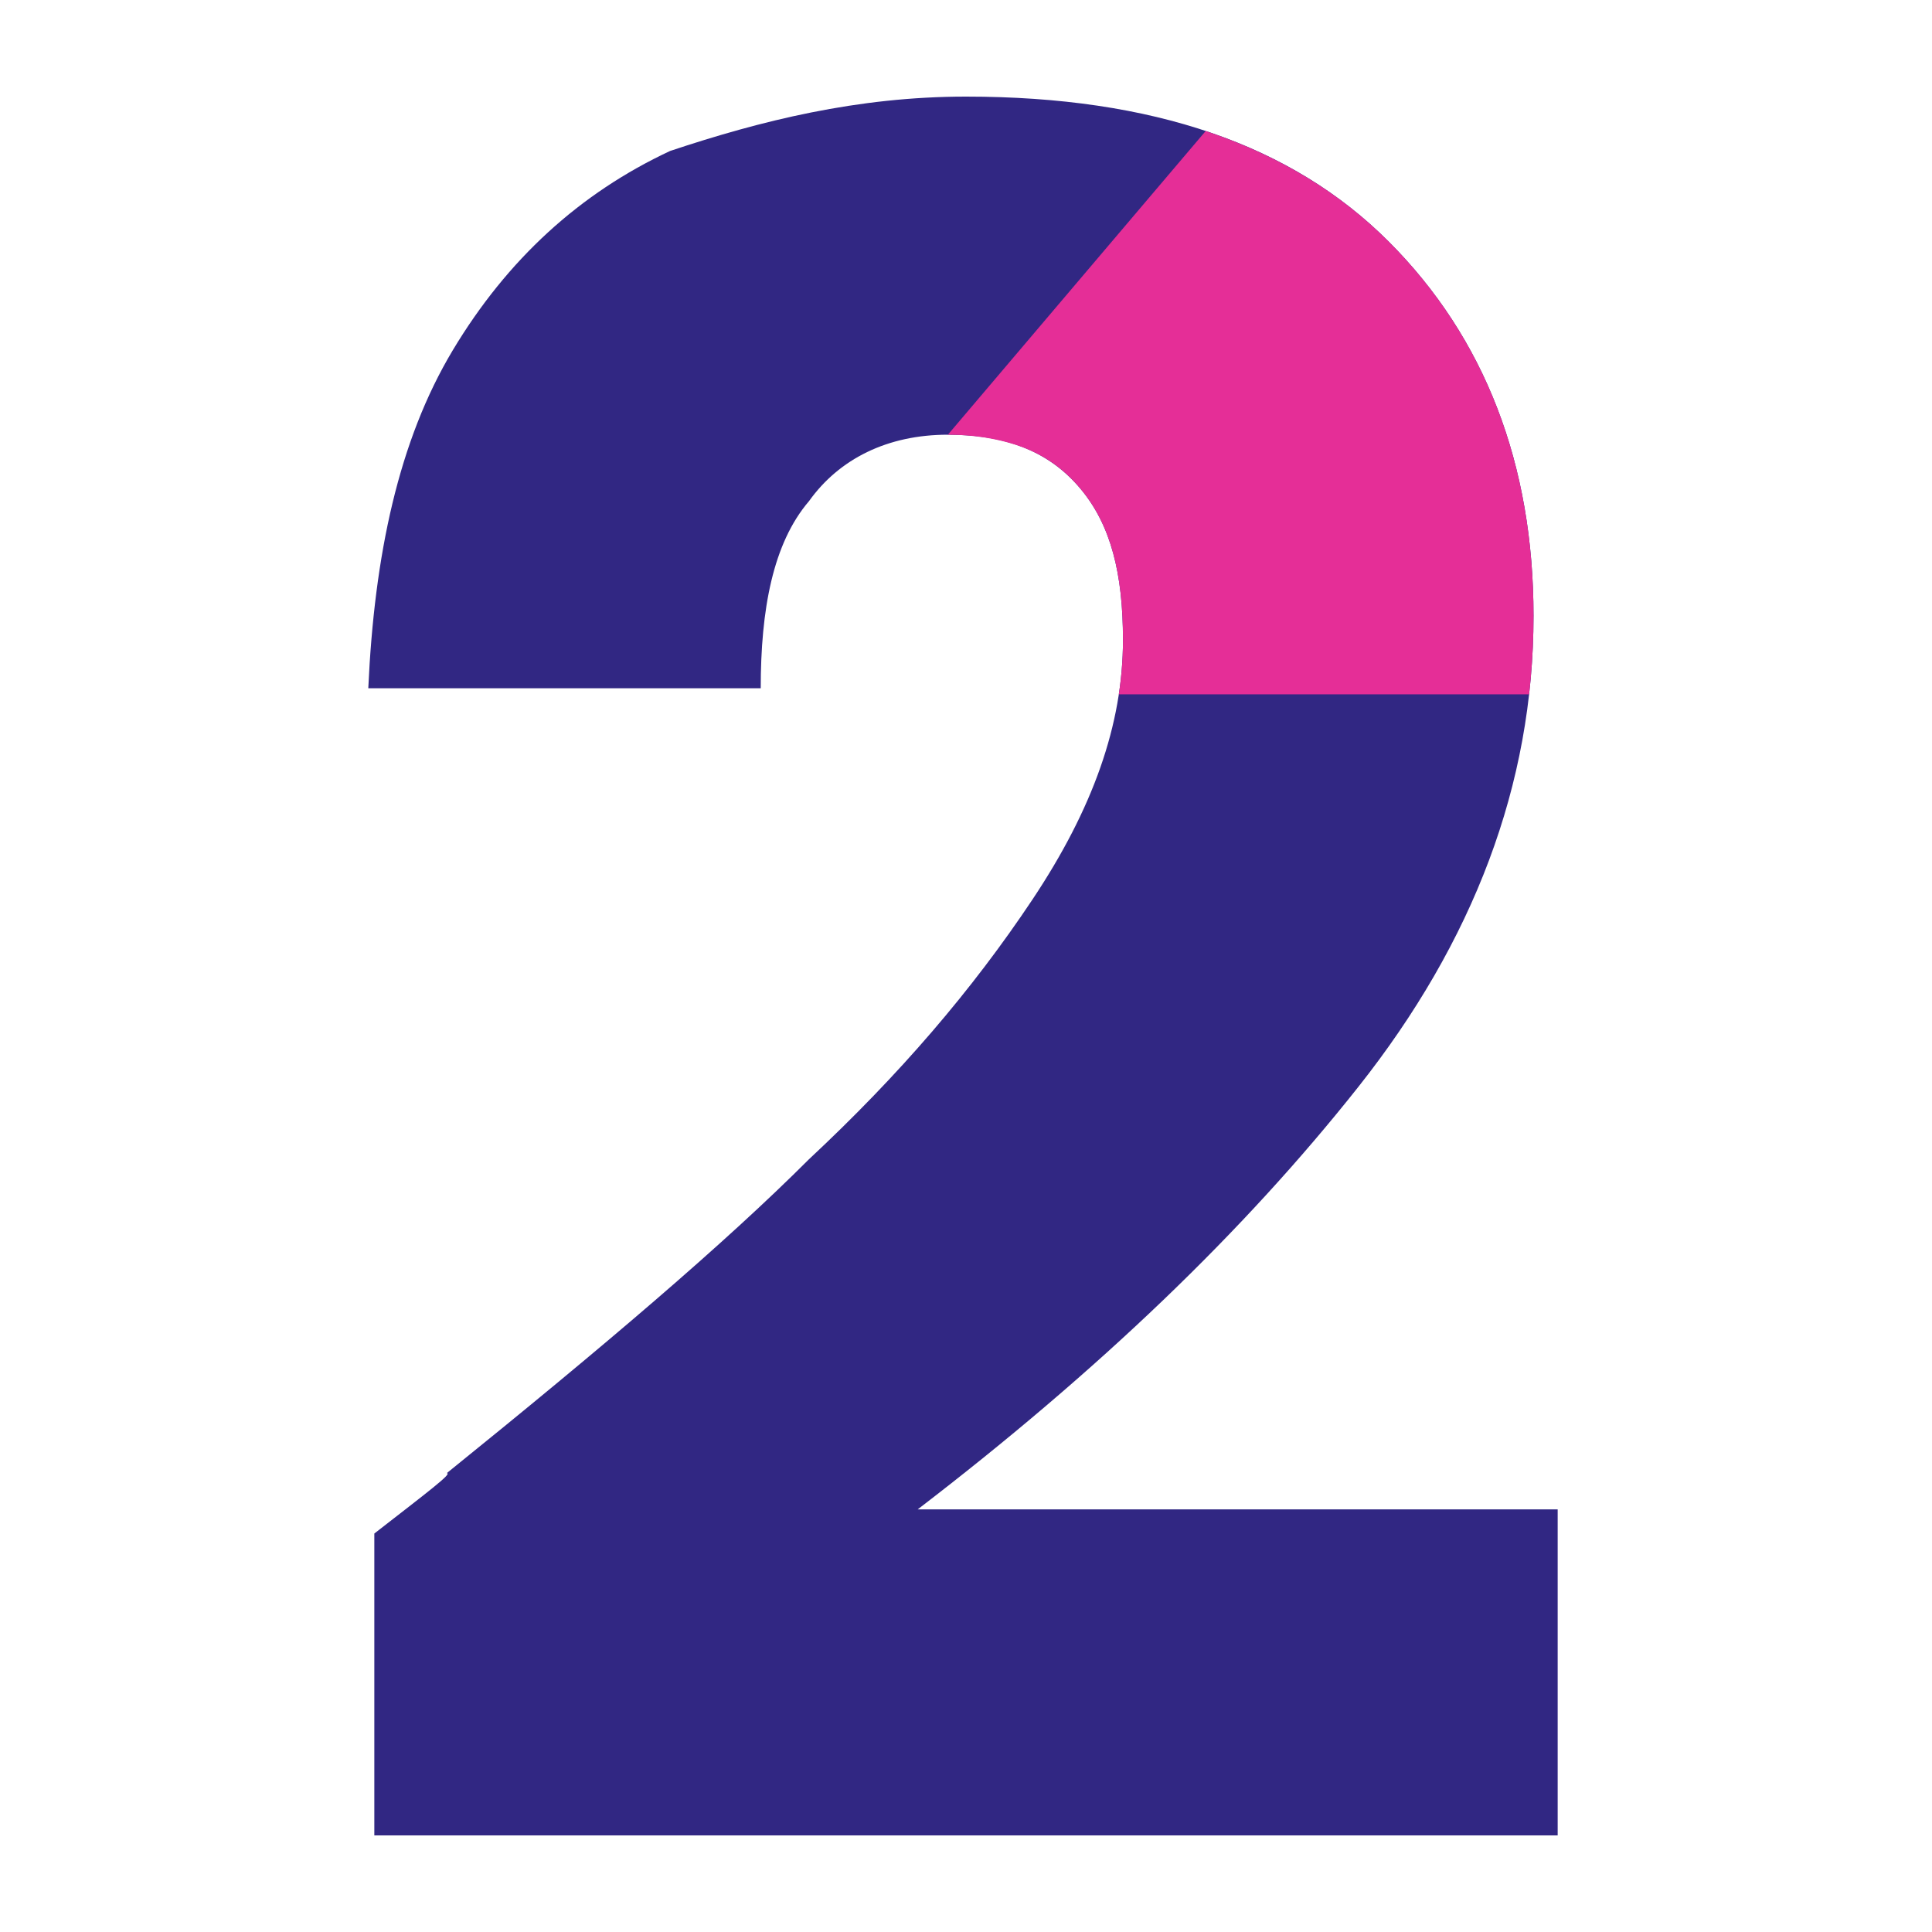 <?xml version="1.0" encoding="UTF-8"?>
<svg id="Calque_1" data-name="Calque 1" xmlns="http://www.w3.org/2000/svg" xmlns:xlink="http://www.w3.org/1999/xlink" viewBox="0 0 32 32">
  <defs>
    <style>
      .cls-1 {
        fill: #e52e97;
      }

      .cls-1, .cls-2, .cls-3 {
        stroke-width: 0px;
      }

      .cls-2 {
        fill: none;
      }

      .cls-4 {
        clip-path: url(#clippath);
      }

      .cls-3 {
        fill: #312783;
      }
    </style>
    <clipPath id="clippath">
      <path class="cls-2" d="m7.4,24.4c2.6-2.1,4.6-3.8,6-5.2,1.5-1.4,2.7-2.8,3.7-4.3,1-1.5,1.5-2.9,1.5-4.3,0-1.1-.2-1.9-.7-2.5-.29-.35-.65-.6-1.1-.74-.32-.1-.69-.16-1.1-.16l4.27-5.03c1.2.4,2.21,1.01,3.03,1.83,1.6,1.6,2.4,3.7,2.4,6.2,0,2.8-1,5.4-2.9,7.8s-4.3,4.7-7.3,7h10.6v5.4H6.2v-5c.9-.7,1.3-1,1.2-1Z"/>
    </clipPath>
  </defs>
  <path class="cls-3" d="m7.4,24.4c2.6-2.1,4.6-3.8,6-5.2,1.5-1.4,2.7-2.8,3.7-4.3,1-1.5,1.5-2.9,1.5-4.3,0-1.1-.2-1.9-.7-2.5-.5-.6-1.2-.9-2.2-.9s-1.8.4-2.3,1.1c-.6.7-.8,1.8-.8,3.1h-6.5c.1-2.2.5-4.1,1.4-5.6.9-1.5,2.1-2.6,3.6-3.3,1.5-.5,3.1-.9,4.9-.9,3.1,0,5.4.8,7,2.4s2.4,3.7,2.4,6.2c0,2.8-1,5.4-2.9,7.8s-4.3,4.7-7.3,7h10.6v5.4H6.2v-5c.9-.7,1.3-1,1.2-1Z"/>
  <g class="cls-4">
    <polyline class="cls-1" points="28.9 11.5 22.5 .7 10.1 -.5 4.7 4.4 5 11.5"/>
  </g>
</svg>